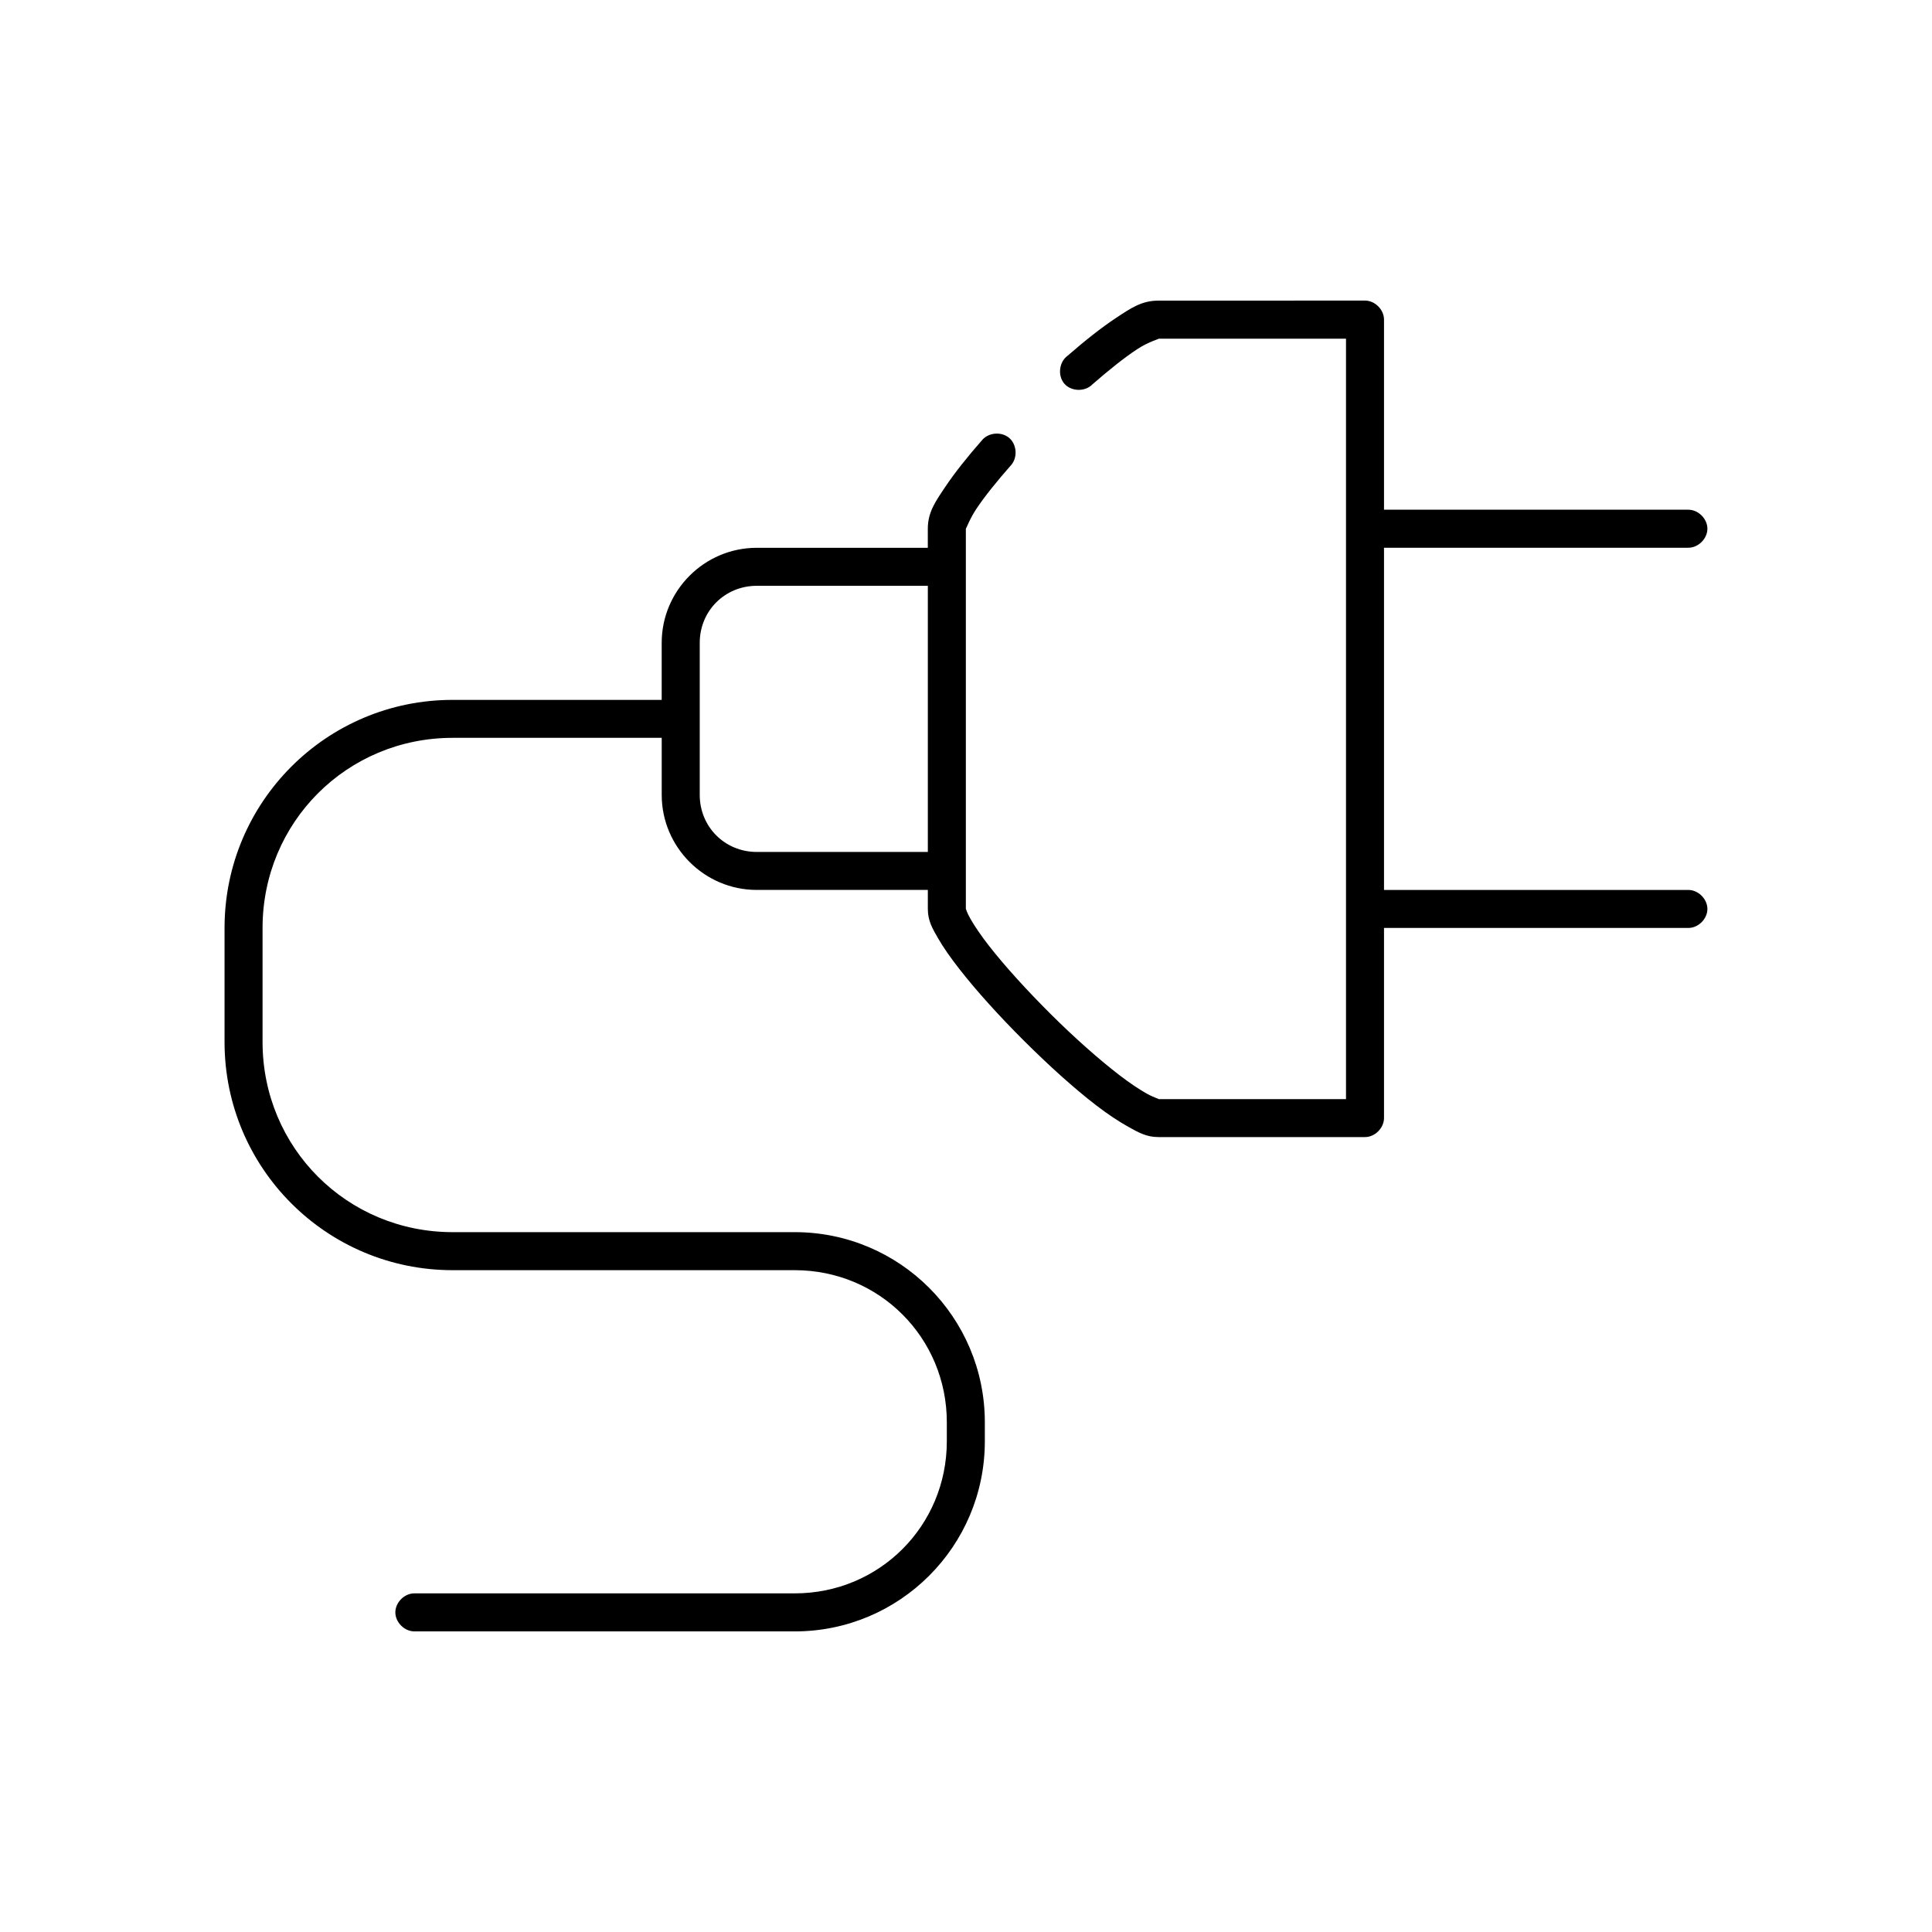 <?xml version="1.0" encoding="UTF-8"?>
<!-- Uploaded to: ICON Repo, www.svgrepo.com, Generator: ICON Repo Mixer Tools -->
<svg fill="#000000" width="800px" height="800px" version="1.1" viewBox="144 144 512 512" xmlns="http://www.w3.org/2000/svg">
 <path d="m450.96 223.67c-4.398 0-7.277 1.988-11.176 4.566-3.898 2.578-8.355 6.102-12.906 10.078-2.238 1.648-2.633 5.281-0.805 7.375 1.828 2.09 5.484 2.18 7.414 0.184 4.324-3.777 8.5-7.106 11.805-9.289 3.305-2.184 6.281-2.832 5.668-2.832h49.742v201.52h-49.742c0.438 0-1.059-0.344-2.992-1.418-1.93-1.074-4.492-2.769-7.242-4.879-5.5-4.219-12.047-10.035-18.258-16.215-6.211-6.18-12.145-12.688-16.371-18.105-2.113-2.711-3.805-5.211-4.879-7.086-1.078-1.844-1.207-2.742-1.258-2.676v-100.76c0.23-0.355 1.086-2.734 2.832-5.352 2.152-3.223 5.398-7.258 9.129-11.492 1.773-1.977 1.586-5.391-0.395-7.164-1.977-1.773-5.391-1.586-7.164 0.395-3.941 4.473-7.379 8.793-9.918 12.594-2.539 3.801-4.566 6.609-4.566 11.02v5.039h-45.336c-13.867 0-25.188 11.32-25.188 25.191v15.113h-55.41c-33.391-0.012-60.438 27.039-60.438 60.445v30.23c0 33.406 27.047 60.457 60.445 60.457h90.668c22.41 0 40.297 17.891 40.297 40.305v5.039c0 22.414-17.887 40.305-40.297 40.305h-100.74c-2.66-0.051-5.109 2.375-5.109 5.039 0 2.66 2.449 5.074 5.109 5.039h100.74c27.82 0 50.371-22.559 50.371-50.383v-5.039c0-27.824-22.555-50.383-50.371-50.383h-90.668c-27.992 0-50.371-22.383-50.371-50.383v-30.23c0-28 22.379-50.383 50.371-50.383h55.41v15.113c0 13.867 11.32 25.191 25.188 25.191h45.336v5.039c0 3.152 1.23 5.191 2.676 7.715 1.445 2.523 3.363 5.234 5.668 8.188 4.606 5.91 10.703 12.625 17.156 19.051 6.457 6.426 13.191 12.551 19.203 17.16 3.004 2.305 5.902 4.219 8.5 5.668 2.598 1.449 4.754 2.676 7.871 2.676h54.777c2.637 0 5.035-2.398 5.039-5.039v-50.383h80.594c2.66 0.047 5.109-2.367 5.109-5.031 0-2.66-2.449-5.074-5.109-5.039h-80.594v-90.688h80.594c2.66 0.039 5.109-2.375 5.109-5.039 0-2.66-2.449-5.074-5.109-5.039h-80.594v-50.383c0-2.637-2.398-5.039-5.039-5.039zm-106.41 75.57h45.336v70.535h-45.336c-8.457 0-15.113-6.652-15.113-15.113v-40.305c0-8.461 6.652-15.113 15.113-15.113z"/>
</svg>